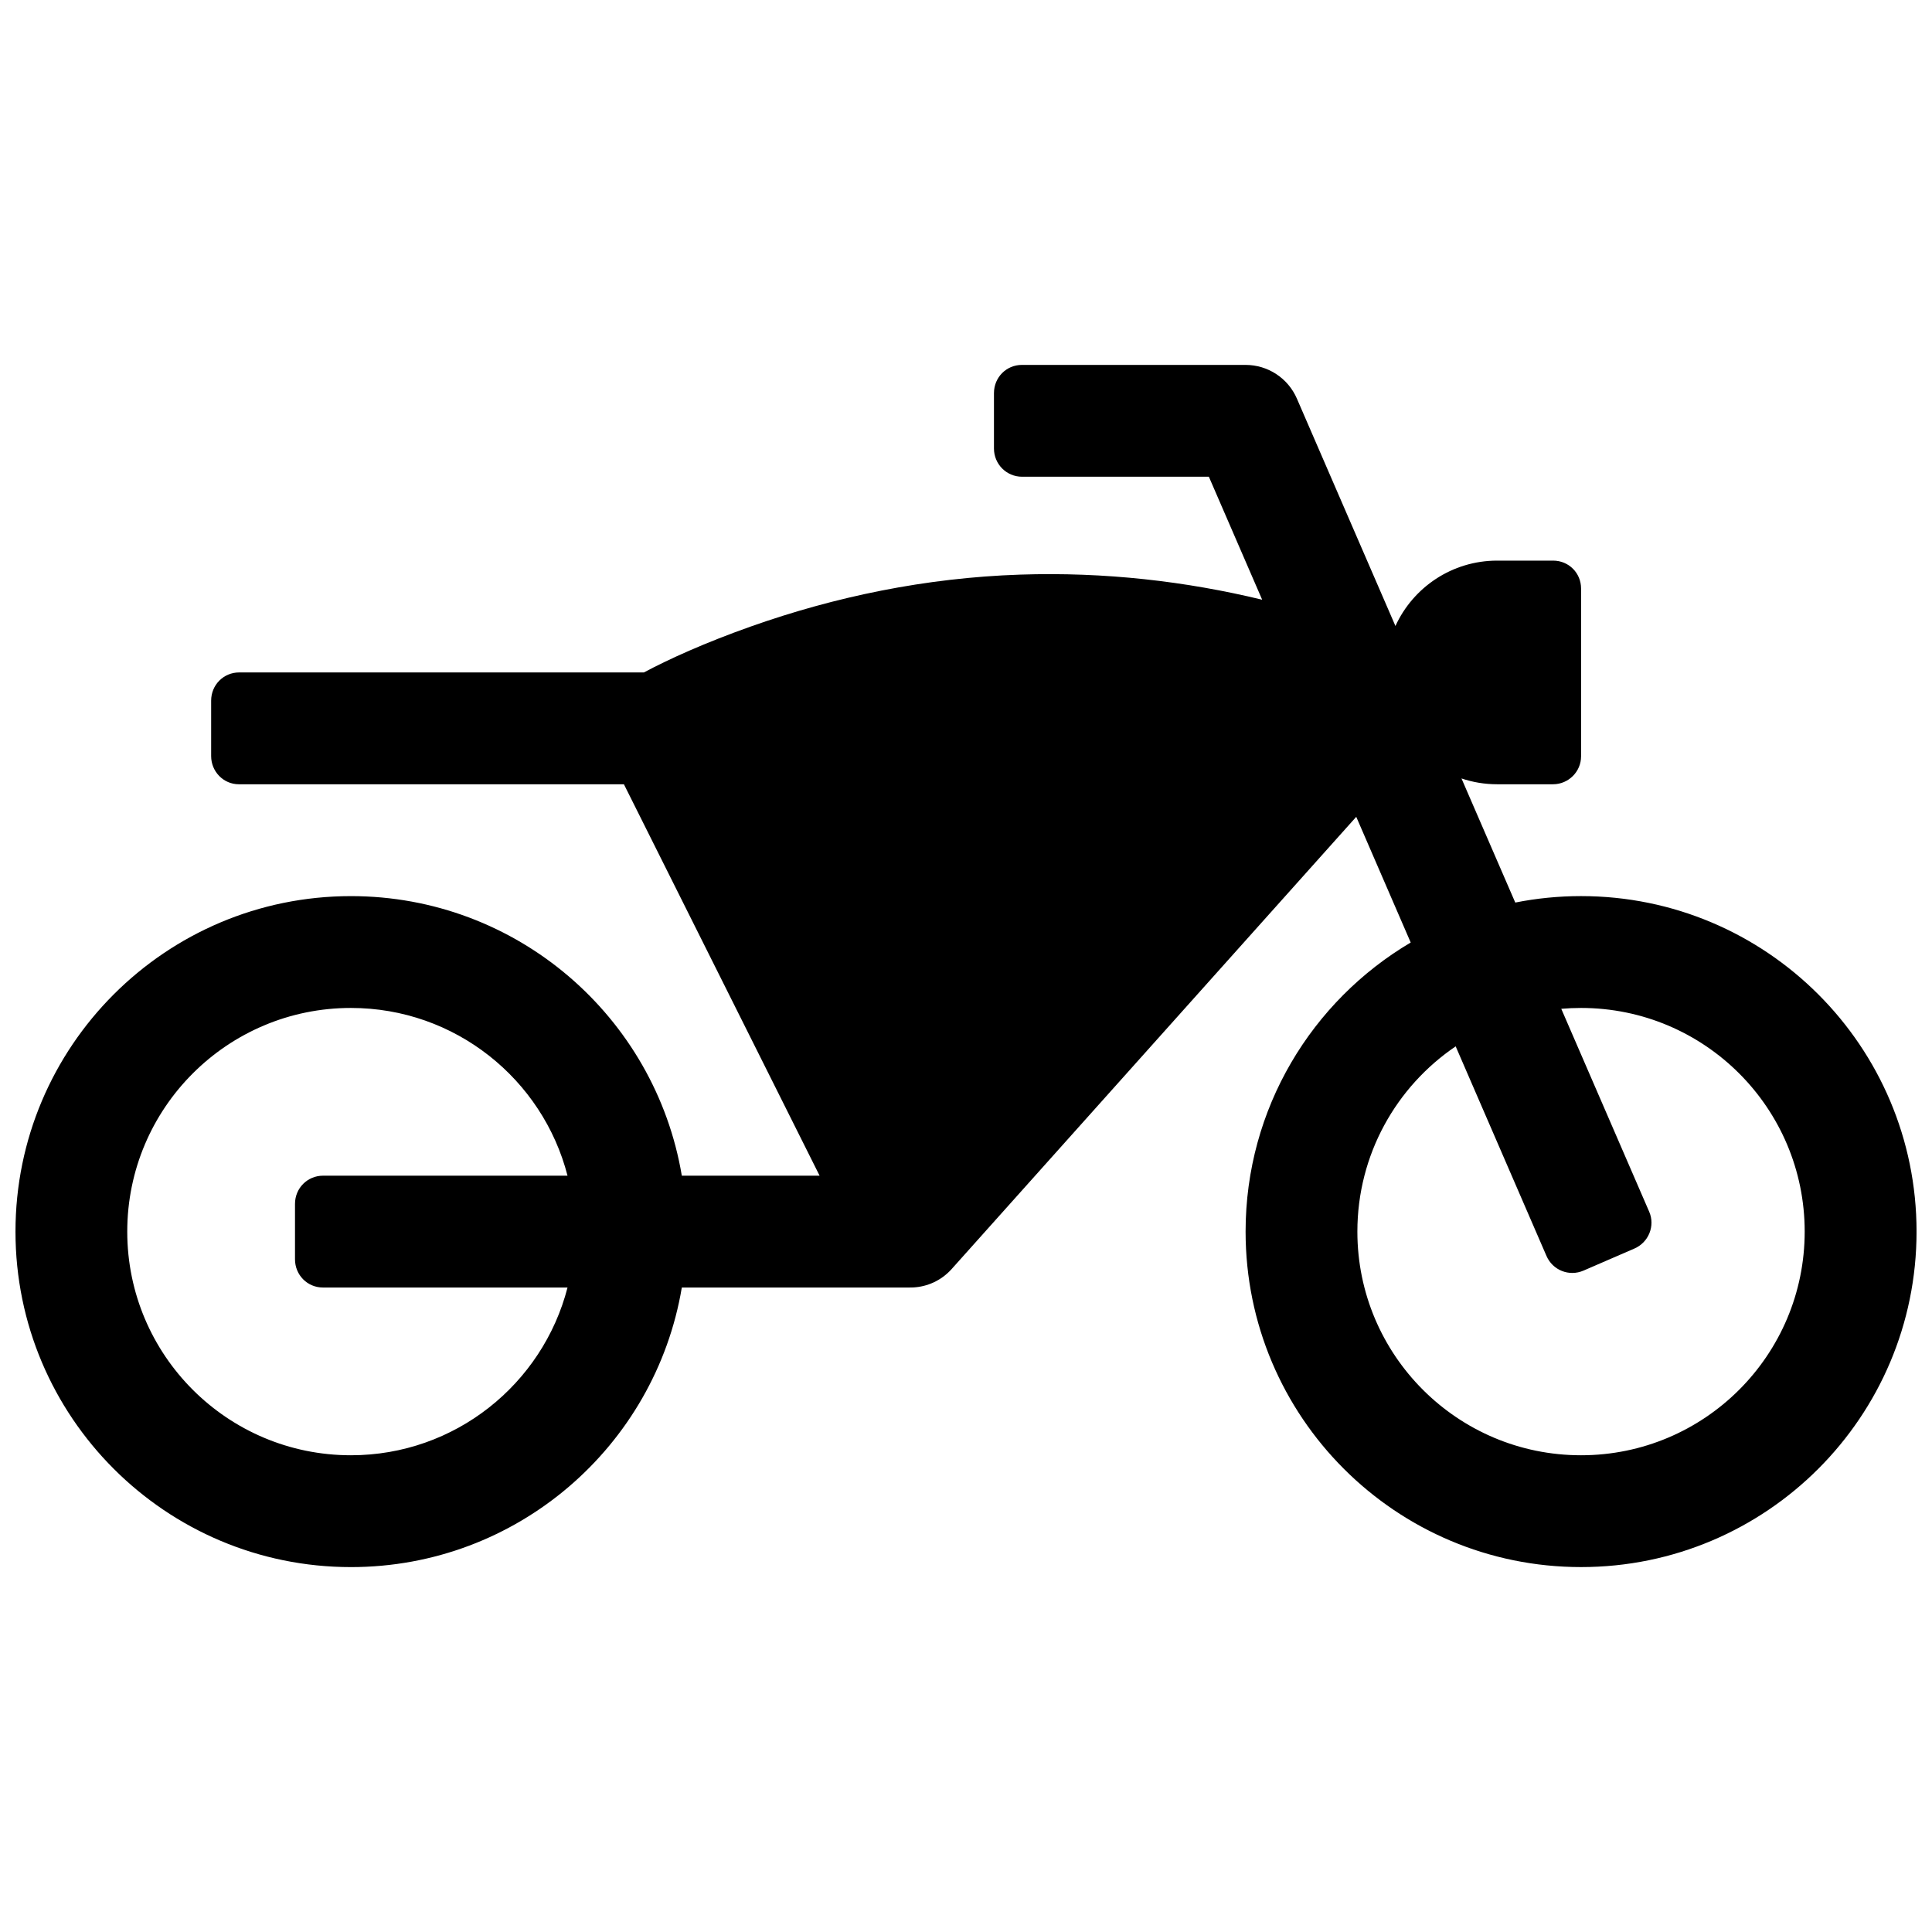<?xml version="1.0" encoding="UTF-8"?>
<!-- Uploaded to: ICON Repo, www.iconrepo.com, Generator: ICON Repo Mixer Tools -->
<svg width="800px" height="800px" version="1.1" viewBox="144 144 512 512" xmlns="http://www.w3.org/2000/svg">
 <defs>
  <clipPath id="a">
   <path d="m148.09 240h503.81v320h-503.81z"/>
  </clipPath>
 </defs>
 <g clip-path="url(#a)">
  <path d="m324.68 455.57h36.523l-51.859-103.73h-102.04c-4.074 0-7.348-3.348-7.348-7.477v-14.68c0-4.195 3.32-7.481 7.414-7.481h107.27c6.516-3.481 16.117-7.848 28.328-12.172 22.246-7.875 46.258-12.914 71.359-13.75 22.48-0.75 44.039 1.781 64.16 6.652l-14.125-32.594h-49.508c-4.137 0-7.445-3.348-7.445-7.477v-14.68c0-4.191 3.309-7.477 7.391-7.477h59.293c5.902 0 11.246 3.508 13.594 8.926l26.117 60.266c4.672-10.223 14.992-17.328 26.969-17.328h14.812c4.168 0 7.414 3.305 7.414 7.387v44.496c0 4.031-3.328 7.387-7.438 7.387h-14.789c-3.309 0-6.492-0.543-9.465-1.543l14.254 32.891c5.637-1.125 11.469-1.711 17.438-1.711 49.102 0 88.906 39.805 88.906 88.906 0 49.102-39.805 88.91-88.906 88.91-49.102 0-88.906-39.809-88.906-88.91 0-32.621 17.566-61.137 43.758-76.605l-14.434-33.312-107.14 119.75c-0.059 0.07-0.121 0.137-0.184 0.207-2.762 3.004-6.379 4.555-10.035 4.762-0.391 0.023-0.781 0.031-1.168 0.023h-60.203c-7.055 42.047-43.625 74.09-87.68 74.09-49.102 0-88.906-39.809-88.906-88.91 0-49.102 39.805-88.906 88.906-88.906 44.055 0 80.625 32.039 87.68 74.09zm205.09-34.273c-15.719 10.656-26.051 28.668-26.051 49.09 0 32.734 26.539 59.273 59.273 59.273s59.27-26.539 59.27-59.273c0-32.734-26.535-59.27-59.27-59.27-1.766 0-3.512 0.074-5.238 0.227l23.309 53.789c1.609 3.715-0.137 8.102-3.926 9.746l-13.469 5.836c-3.848 1.668-8.195-0.098-9.836-3.883zm-235.37 34.273c-6.582-25.566-29.785-44.453-57.406-44.453-32.734 0-59.27 26.535-59.27 59.27 0 32.734 26.535 59.273 59.27 59.273 27.621 0 50.824-18.891 57.406-44.453h-64.797c-4.172 0-7.426-3.352-7.426-7.481v-14.68c0-4.191 3.324-7.477 7.426-7.477z" fill-rule="evenodd"/>
 </g>
</svg>